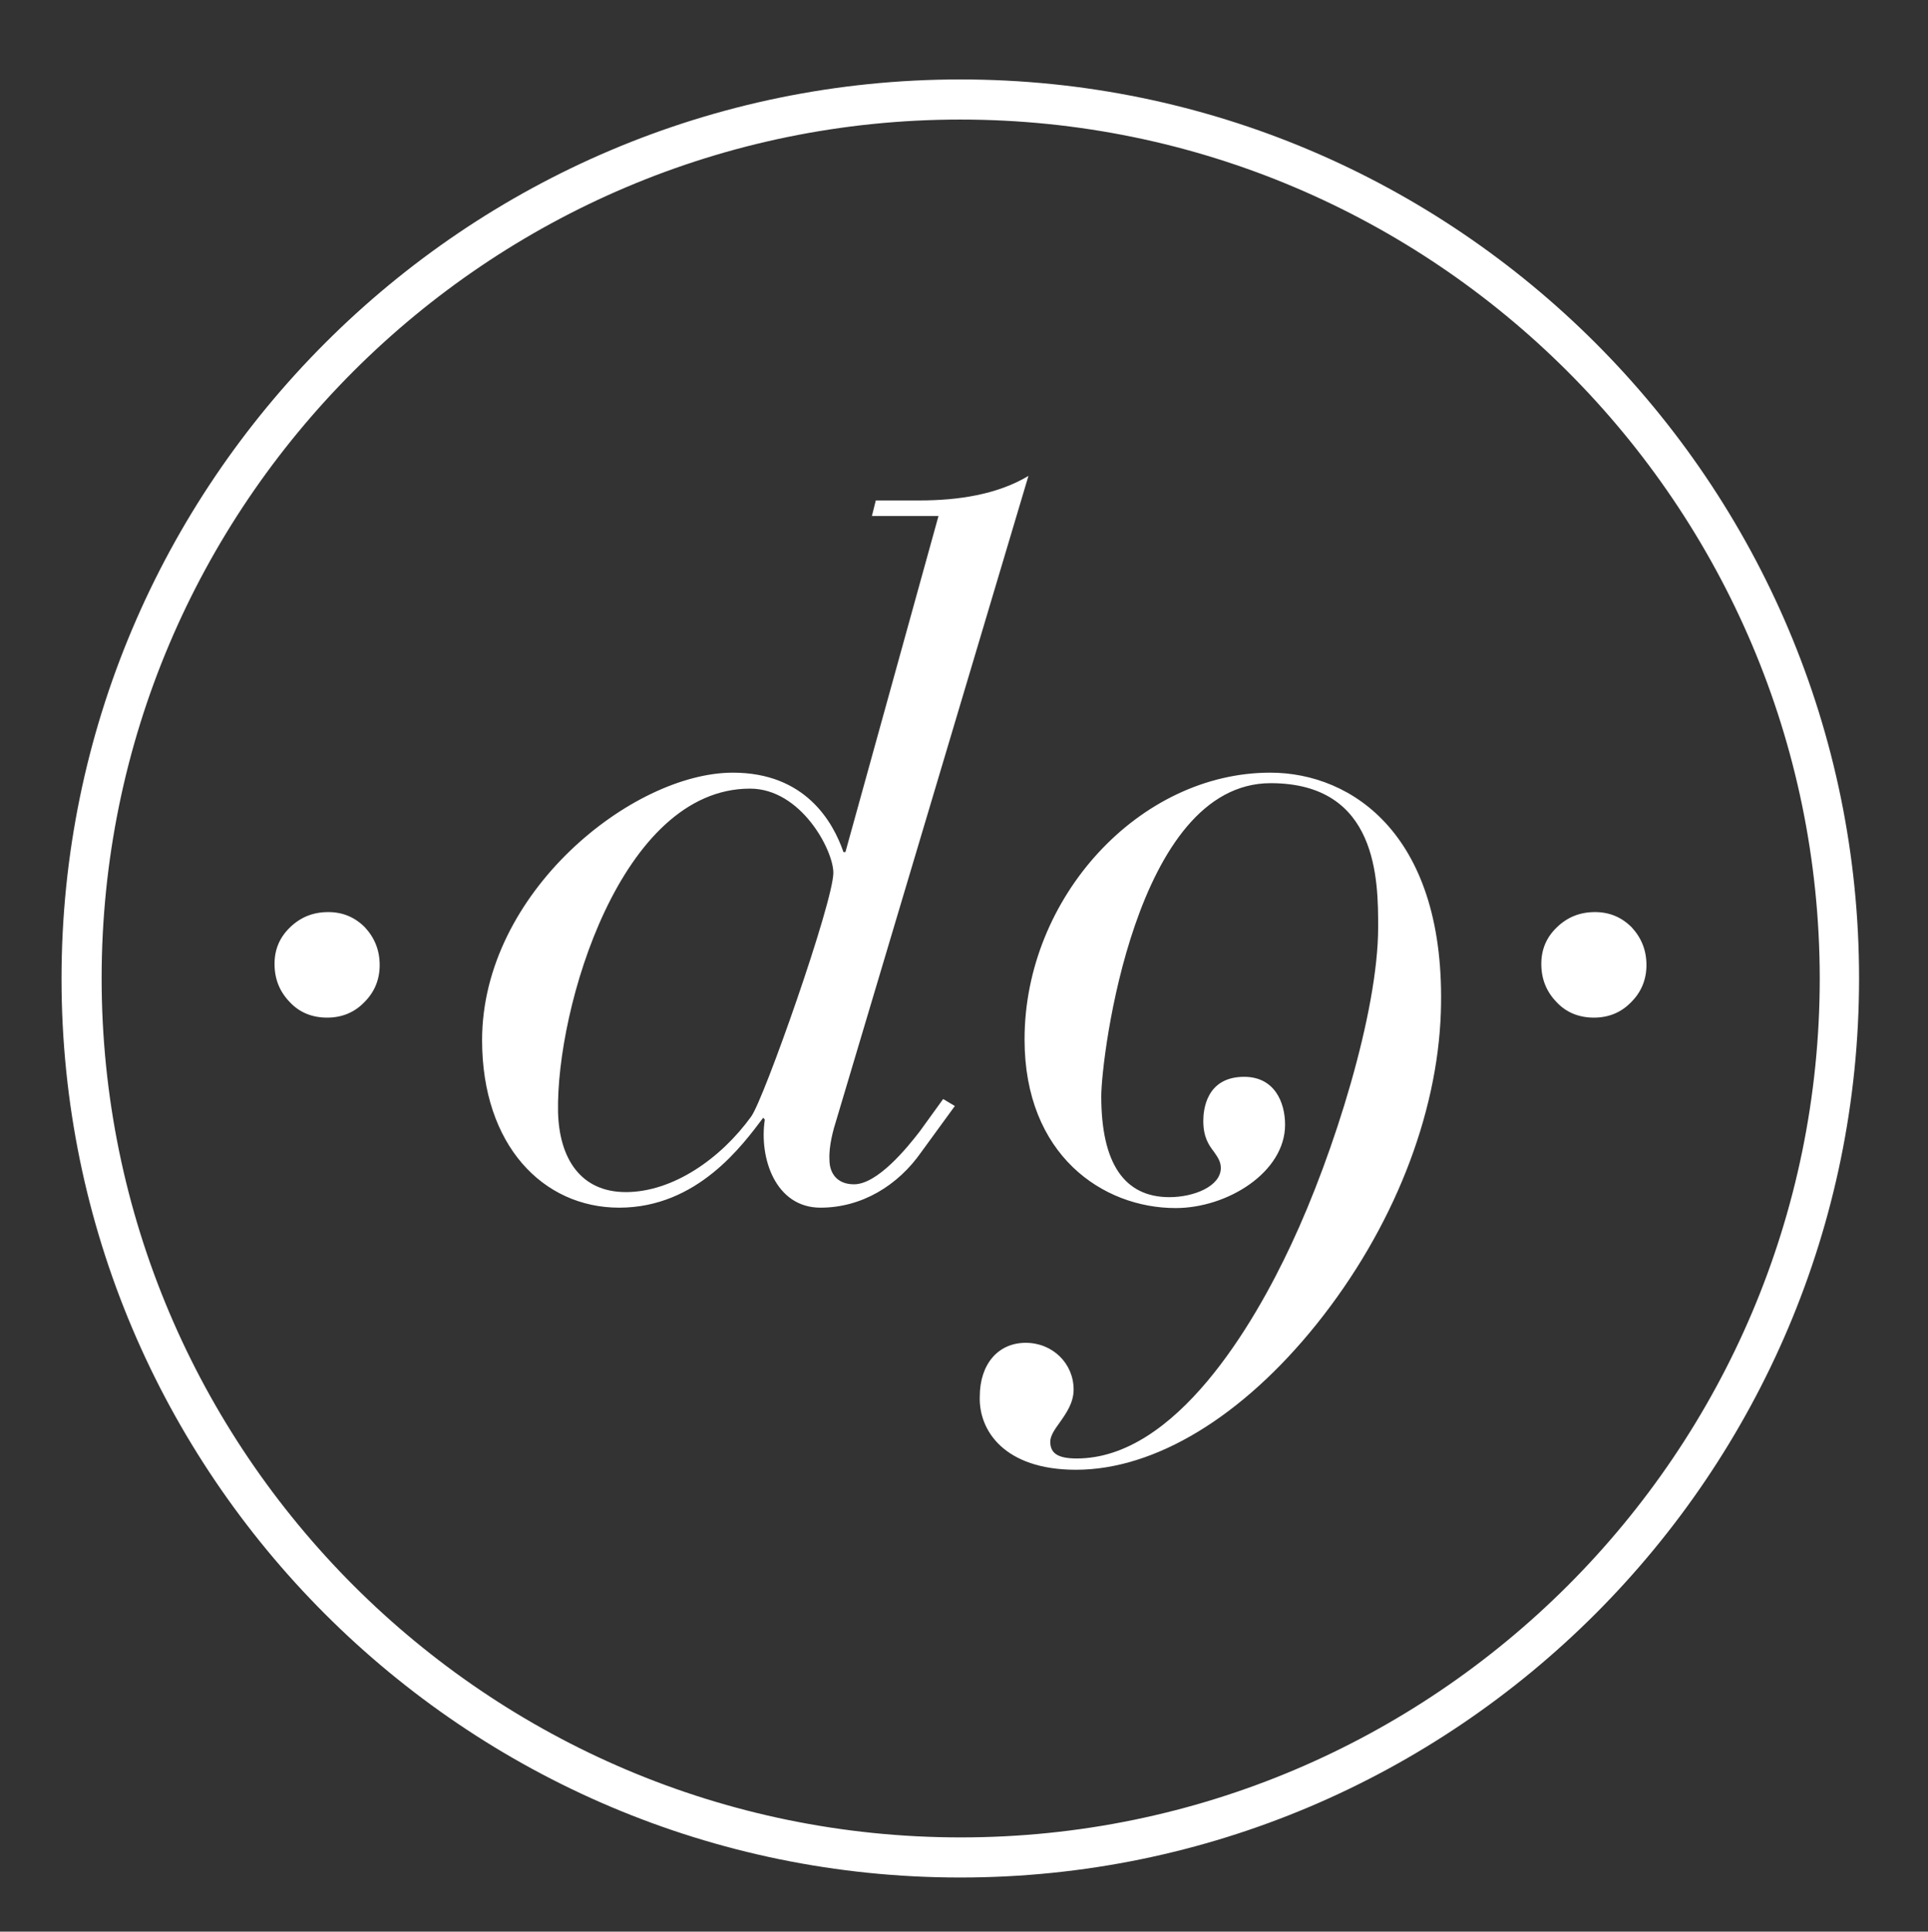 <svg version="1.1" id="Vrstva_1" xmlns="http://www.w3.org/2000/svg" x="0" y="0" viewBox="0 0 495.1 496" style="enable-background:new 0 0 495.1 496" xml:space="preserve"><rect x="0" y="0" width="495.1" height="496" fill="#333333" stroke="none"/><style>.st0{fill:#fff}</style><path class="st0" d="M246.6 482.1c-127.3 0-230.8-103.5-230.8-230.8S119.3 20.4 246.6 20.4 477.4 124 477.4 251.2 373.9 482.1 246.6 482.1zm0-451.4C125 30.7 26.1 129.6 26.1 251.2S125 471.8 246.7 471.8c121.6 0 220.6-98.9 220.6-220.6-.1-121.6-99.1-220.5-220.7-220.5z"/><path class="st0" d="M422.8 247.8c0 3.7-1.3 6.9-3.9 9.5-2.6 2.7-5.8 4-9.6 4s-7.1-1.3-9.6-4c-2.6-2.7-3.9-5.9-3.9-9.8 0-3.7 1.3-6.8 4-9.4 2.7-2.6 5.9-3.9 9.8-3.9 3.7 0 6.8 1.3 9.4 3.9 2.5 2.7 3.8 5.9 3.8 9.7zm-325.3 0c0 3.7-1.3 6.9-3.9 9.5-2.6 2.7-5.8 4-9.6 4s-7.1-1.3-9.6-4c-2.6-2.7-3.9-5.9-3.9-9.8 0-3.7 1.3-6.8 4-9.4 2.7-2.6 5.9-3.9 9.8-3.9 3.7 0 6.8 1.3 9.4 3.9 2.5 2.7 3.8 5.9 3.8 9.7zm127.4-119.3h11.3c9.8 0 19.9-1.5 27.9-6.3l-49.3 165.3c-.8 2.5-2 6.8-1.8 10.3 0 3.5 2 6.3 6.3 6.3 6 0 13.6-9.3 16.9-13.6l6-8.3 3 1.8-8.6 11.8c-6 8.6-15.3 14.3-25.9 14.3-11.6 0-15.8-12.8-14.3-22.6l-.4-.5c-5.3 7-16.9 23.1-37 23.1-19.6 0-35.2-16.1-35.2-43 0-38 38.7-68.7 64.4-68.7 18.6 0 25.7 12.6 28.4 20.4h.5l23.9-86.3h-17.1l1-4zm-64.2 177.6c12.1 0 24.4-8.6 32.2-19.4 3.3-4.5 21.1-55.1 21.1-62.6 0-5.8-8.3-21.6-21.4-21.6-33.2 0-49.8 56.3-49.3 83 .3 12.1 5.9 20.6 17.4 20.6zm115.6 71.3c20.3 0 42.7-13.6 61.8-37.4 19.7-24.6 31-53.6 31.9-80 1.5-45.4-22.7-61.6-43.8-61.6-33.6 0-63.1 32-63.1 68.5 0 29.7 20.1 43.3 38.8 43.3 13.3 0 28.1-9.2 28.1-21.4 0-5.9-2.8-12.3-10.5-12.3-9.8 0-10.5 8.6-10.5 11.3 0 4.2 1.4 6.2 2.7 7.9.9 1.3 1.8 2.5 1.8 4.2 0 4.7-6.9 7.5-13.2 7.5-11.6 0-17.5-8.7-17.5-25.9 0-10 8.6-80.4 43.5-80.4 27.6 0 27.6 25 27.6 37 0 21.8-11.4 58.2-22.3 81.4-9.6 20.6-29.7 55-55.1 55-4.8 0-6.8-1.3-6.8-4.3 0-1.5 1.1-3.1 2.4-4.9 1.7-2.4 3.6-5.1 3.6-8.5 0-6.7-5.4-12-12.3-12-7.1 0-11.8 5.5-11.8 13.8-.3 8.7 6.3 18.8 24.7 18.8z"/></svg>